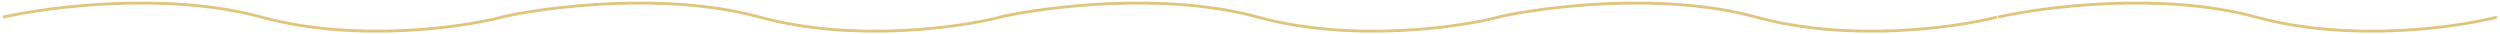 <svg xmlns="http://www.w3.org/2000/svg" width="819" height="11" viewBox="0 0 819 11" fill="none"><g opacity="0.5"><path d="M1 5.608C16.486 2.131 55.1 -2.737 85.665 5.608C116.23 13.952 150.972 9.085 164.522 5.608" stroke="#C18B00" stroke-width="0.943"></path><path d="M327.433 5.608C342.919 2.131 381.533 -2.737 412.098 5.608C442.663 13.952 477.405 9.085 490.955 5.608" stroke="#C18B00" stroke-width="0.943"></path><path d="M164.217 5.608C179.703 2.131 218.316 -2.737 248.881 5.608C279.446 13.952 314.188 9.085 327.739 5.608" stroke="#C18B00" stroke-width="0.943"></path><path d="M490.65 5.608C506.136 2.131 544.75 -2.737 575.315 5.608C605.879 13.952 640.622 9.085 654.172 5.608" stroke="#C18B00" stroke-width="0.943"></path><path d="M654.478 5.608C669.964 2.131 708.578 -2.737 739.142 5.608C769.707 13.952 804.449 9.085 818 5.608" stroke="#C18B00" stroke-width="0.943"></path></g></svg>